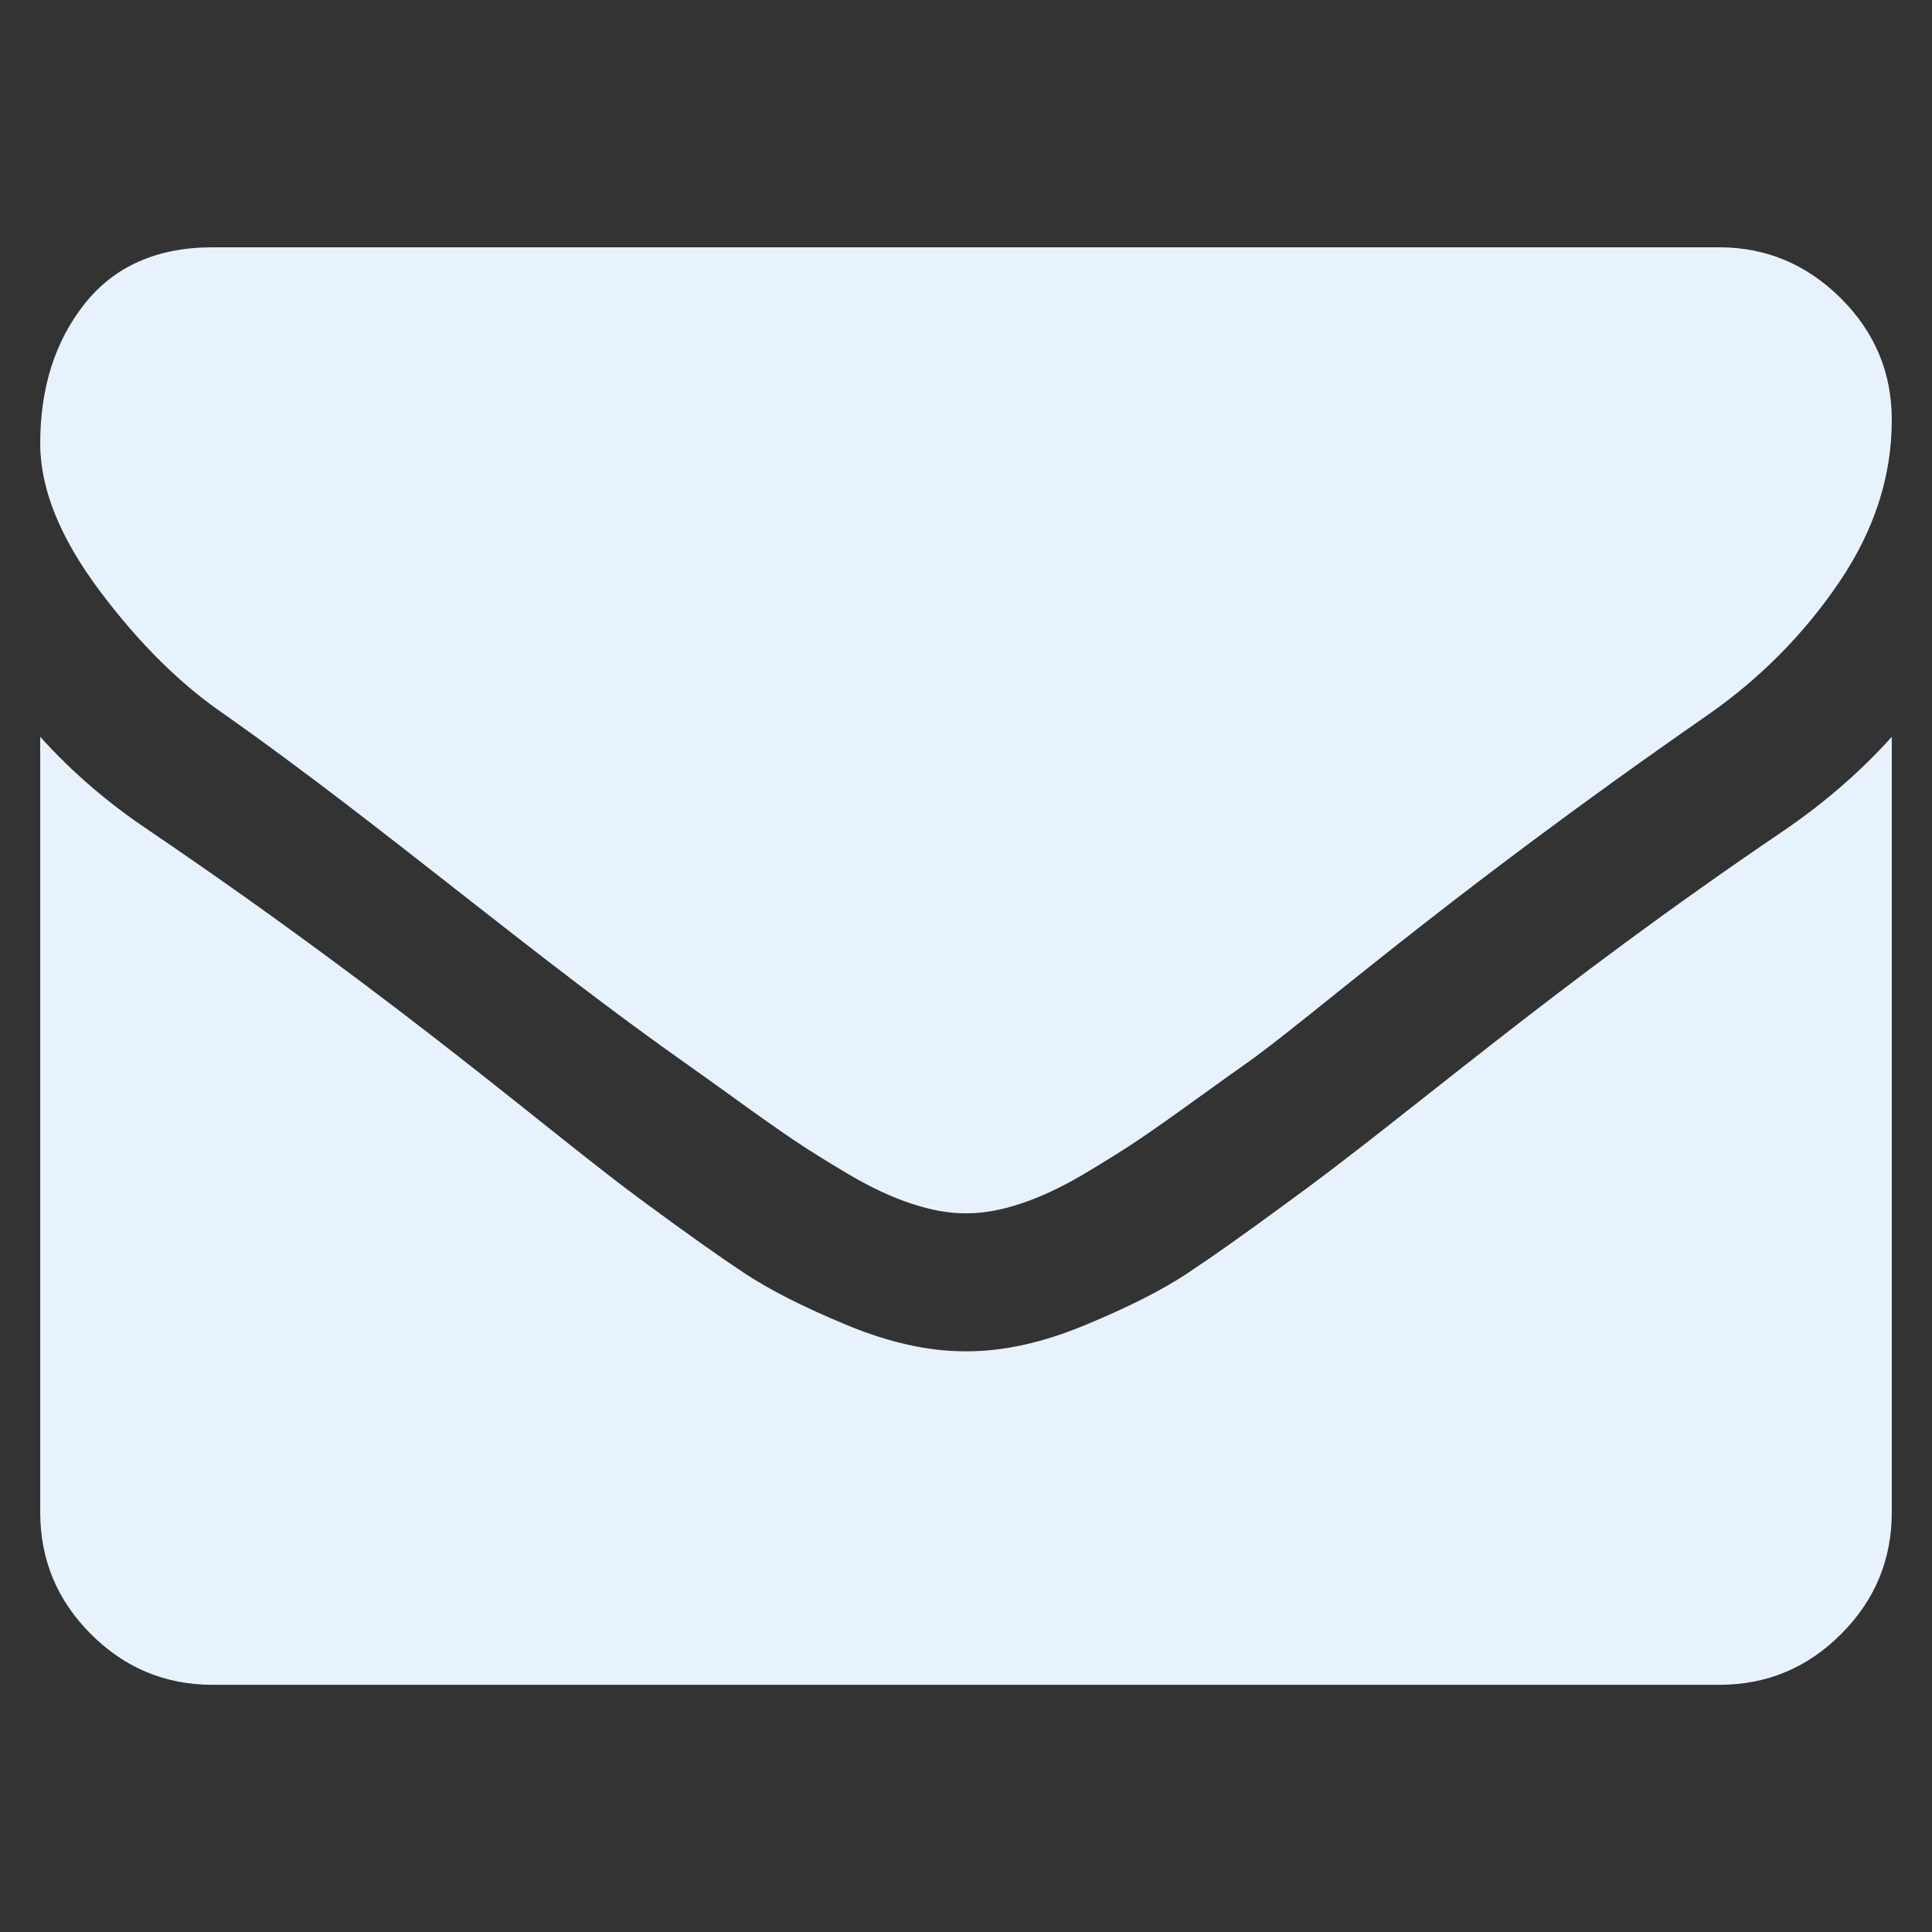 <svg width="16" height="16" viewBox="0 0 16 16" fill="none" xmlns="http://www.w3.org/2000/svg">
<rect x="0" y="0" width="16" height="16" fill="#333333" stroke="none"/>
<path d="M1.869 5.923C3.181 6.849 4.4 7.907 5.705 8.825C5.765 8.867 5.891 8.957 6.085 9.097C6.278 9.237 6.439 9.35 6.567 9.437C6.695 9.523 6.85 9.62 7.031 9.727C7.213 9.834 7.384 9.914 7.545 9.967C7.706 10.021 7.854 10.048 7.991 10.048H8.009C8.146 10.048 8.295 10.021 8.456 9.967C8.616 9.914 8.788 9.834 8.969 9.727C9.151 9.619 9.305 9.523 9.433 9.437C9.561 9.35 9.722 9.237 9.915 9.097C10.109 8.957 10.235 8.867 10.295 8.825C10.842 8.444 11.902 7.477 14.14 5.923C14.575 5.62 14.938 5.253 15.229 4.825C15.521 4.396 15.667 3.947 15.667 3.477C15.667 3.084 15.525 2.748 15.243 2.468C14.96 2.188 14.625 2.048 14.238 2.048H1.762C1.304 2.048 0.951 2.203 0.704 2.512C0.457 2.822 0.333 3.209 0.333 3.673C0.333 4.048 0.497 4.454 0.825 4.892C1.152 5.329 1.5 5.673 1.869 5.923Z" fill="#E7F2FC"/>
<path d="M14.774 6.878C12.822 8.2 11.673 9.227 10.661 9.959C10.322 10.209 10.046 10.404 9.835 10.544C9.624 10.684 9.343 10.826 8.991 10.972C8.64 11.118 8.313 11.191 8.009 11.191H7.991C7.688 11.191 7.36 11.118 7.009 10.972C6.658 10.826 6.377 10.684 6.165 10.544C5.954 10.404 5.679 10.209 5.34 9.959C4.536 9.37 3.39 8.343 1.235 6.878C0.896 6.652 0.595 6.393 0.333 6.102V12.524C0.333 12.917 0.473 13.253 0.753 13.533C1.033 13.813 1.369 13.953 1.762 13.953H14.238C14.631 13.953 14.967 13.813 15.247 13.533C15.527 13.253 15.667 12.917 15.667 12.524V6.102C15.411 6.387 15.113 6.646 14.774 6.878Z" fill="#E7F2FC"/>
</svg>
